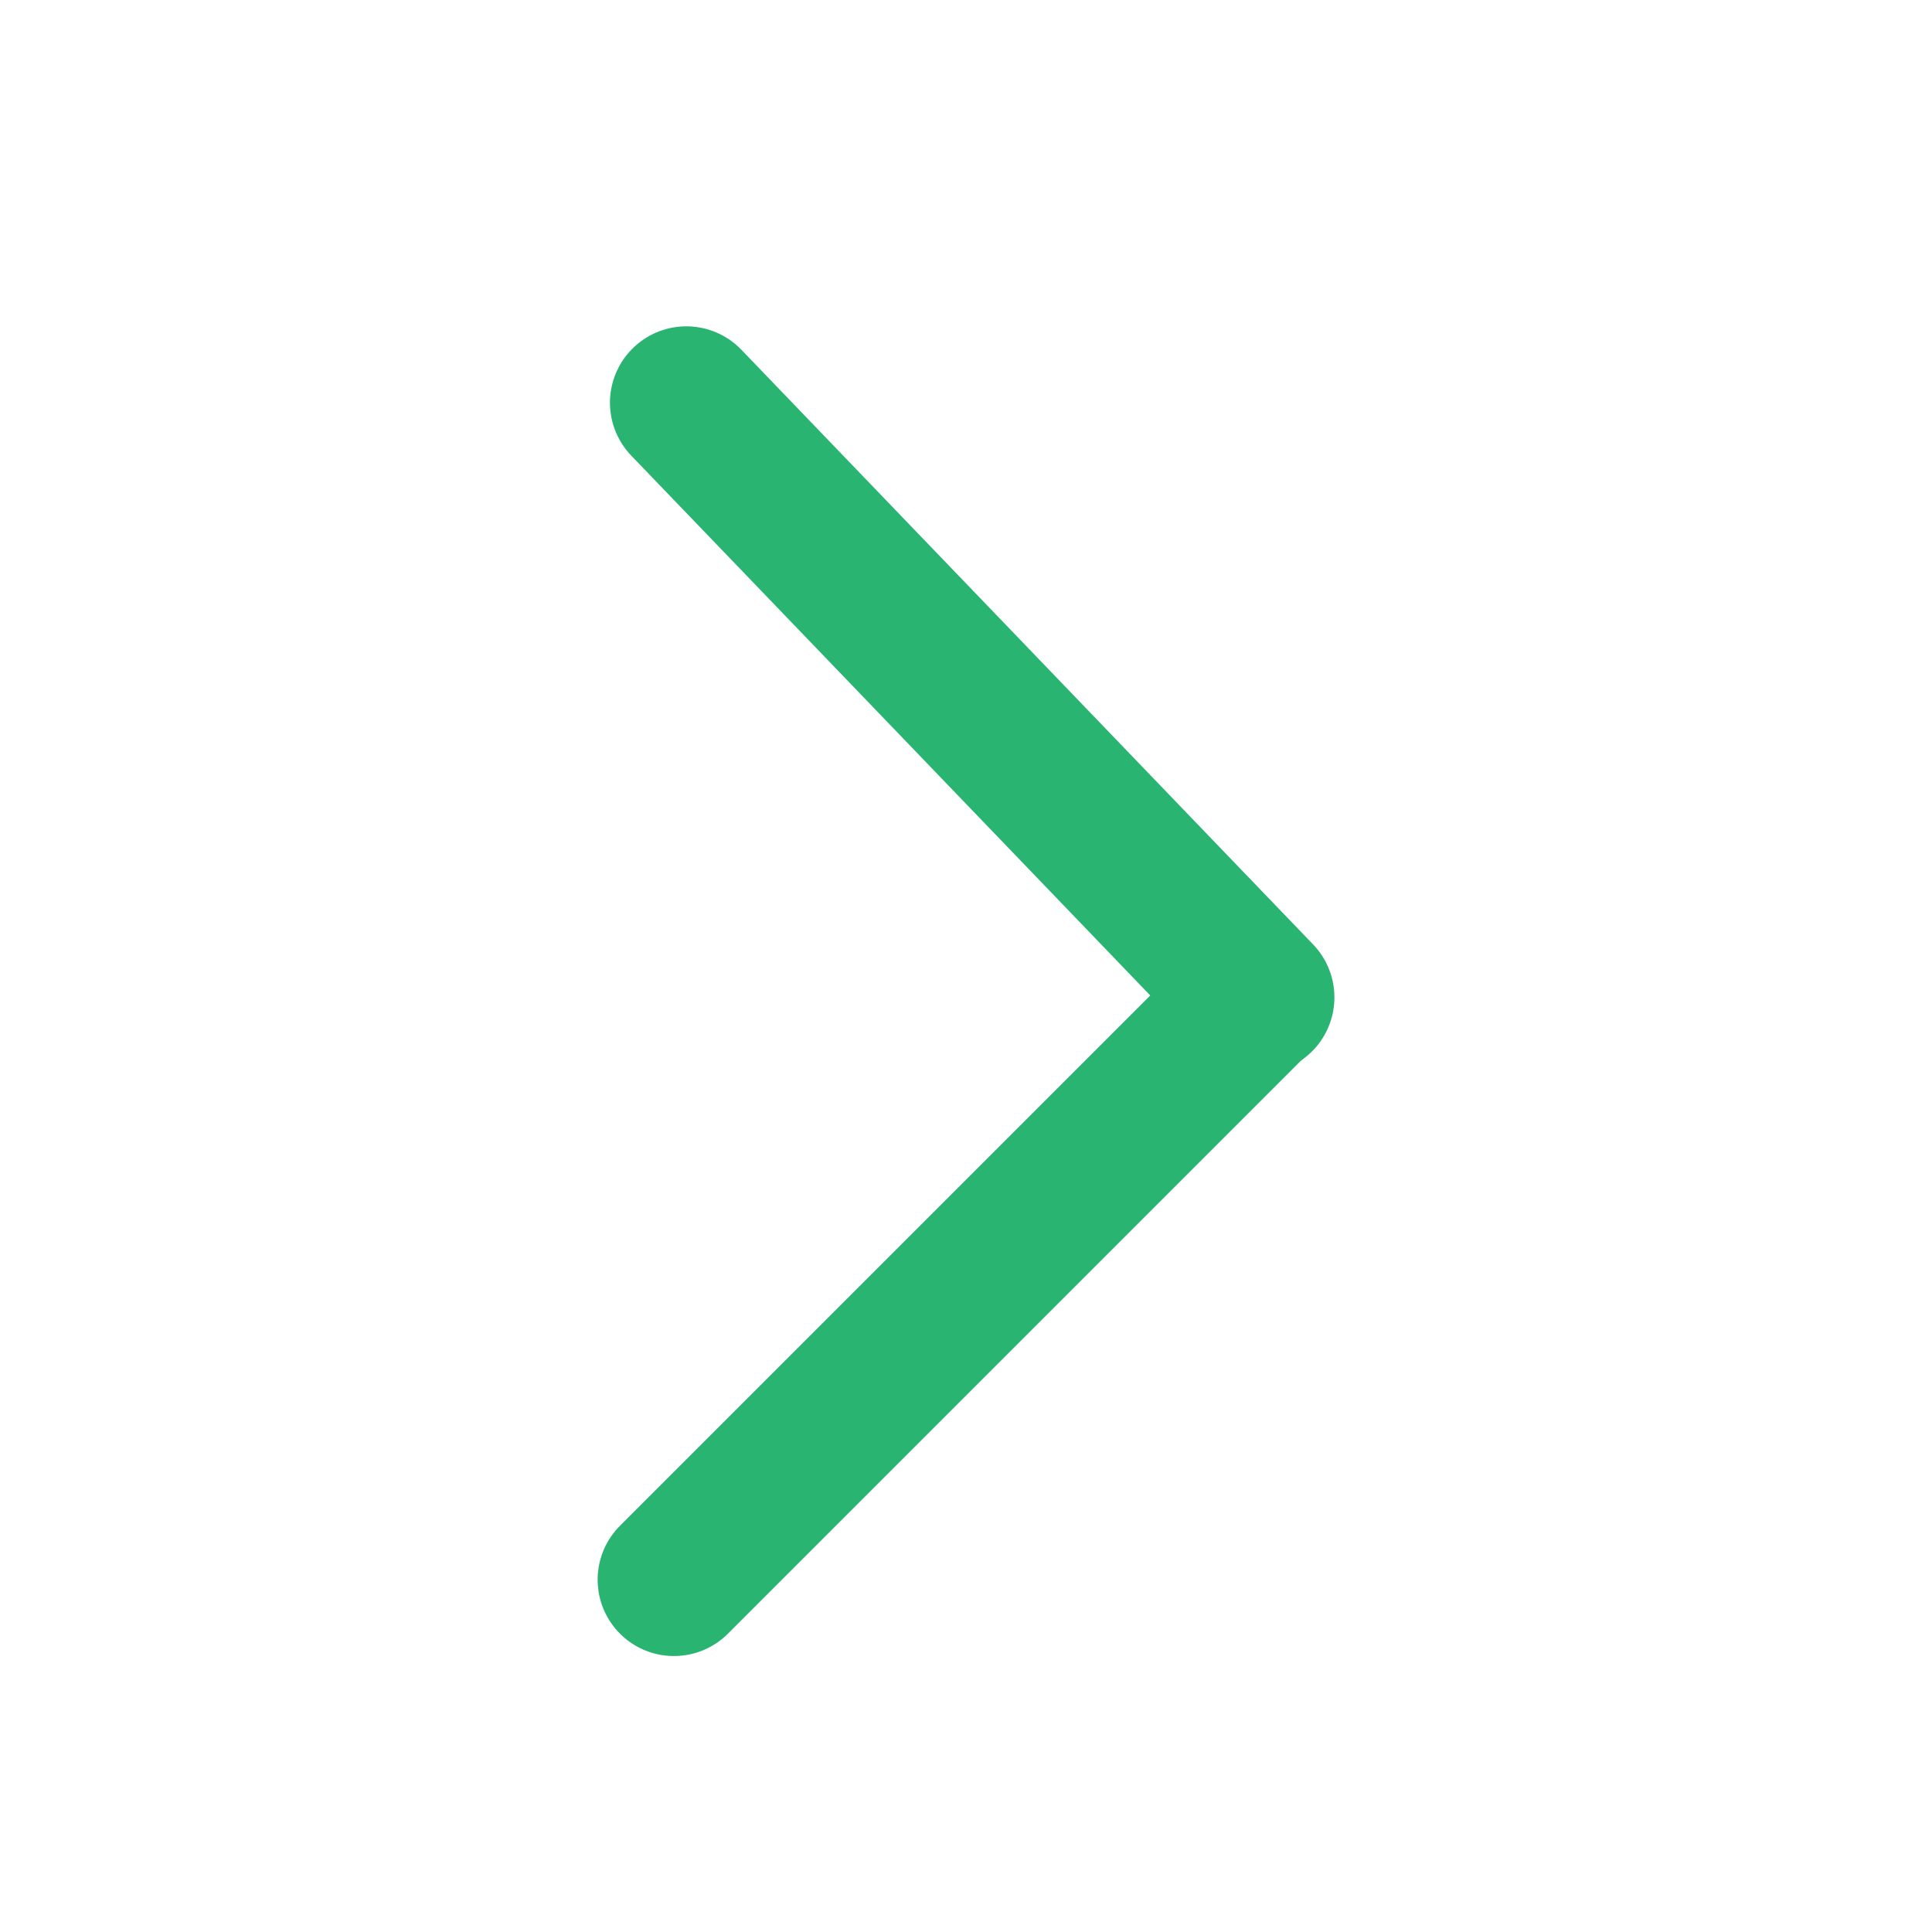 <svg xmlns="http://www.w3.org/2000/svg" xmlns:xlink="http://www.w3.org/1999/xlink" width="100" zoomAndPan="magnify" viewBox="0 0 75 75" height="100" preserveAspectRatio="xMidYMid meet" version="1.0"><path stroke-linecap="round" transform="matrix(0.822, 0.855, -0.855, 0.822, 26.727, 11.44)" fill="none" stroke-linejoin="miter" d="M 2.5 2.501 L 29.499 2.501 " stroke="#29b471" stroke-width="5" stroke-opacity="1" stroke-miterlimit="4"/><path stroke-linecap="round" transform="matrix(0.838, -0.838, 0.838, 0.838, 21.971, 61.326)" fill="none" stroke-linejoin="miter" d="M 2.502 2.5 L 29.5 2.5 " stroke="#29b471" stroke-width="5" stroke-opacity="1" stroke-miterlimit="4"/></svg>